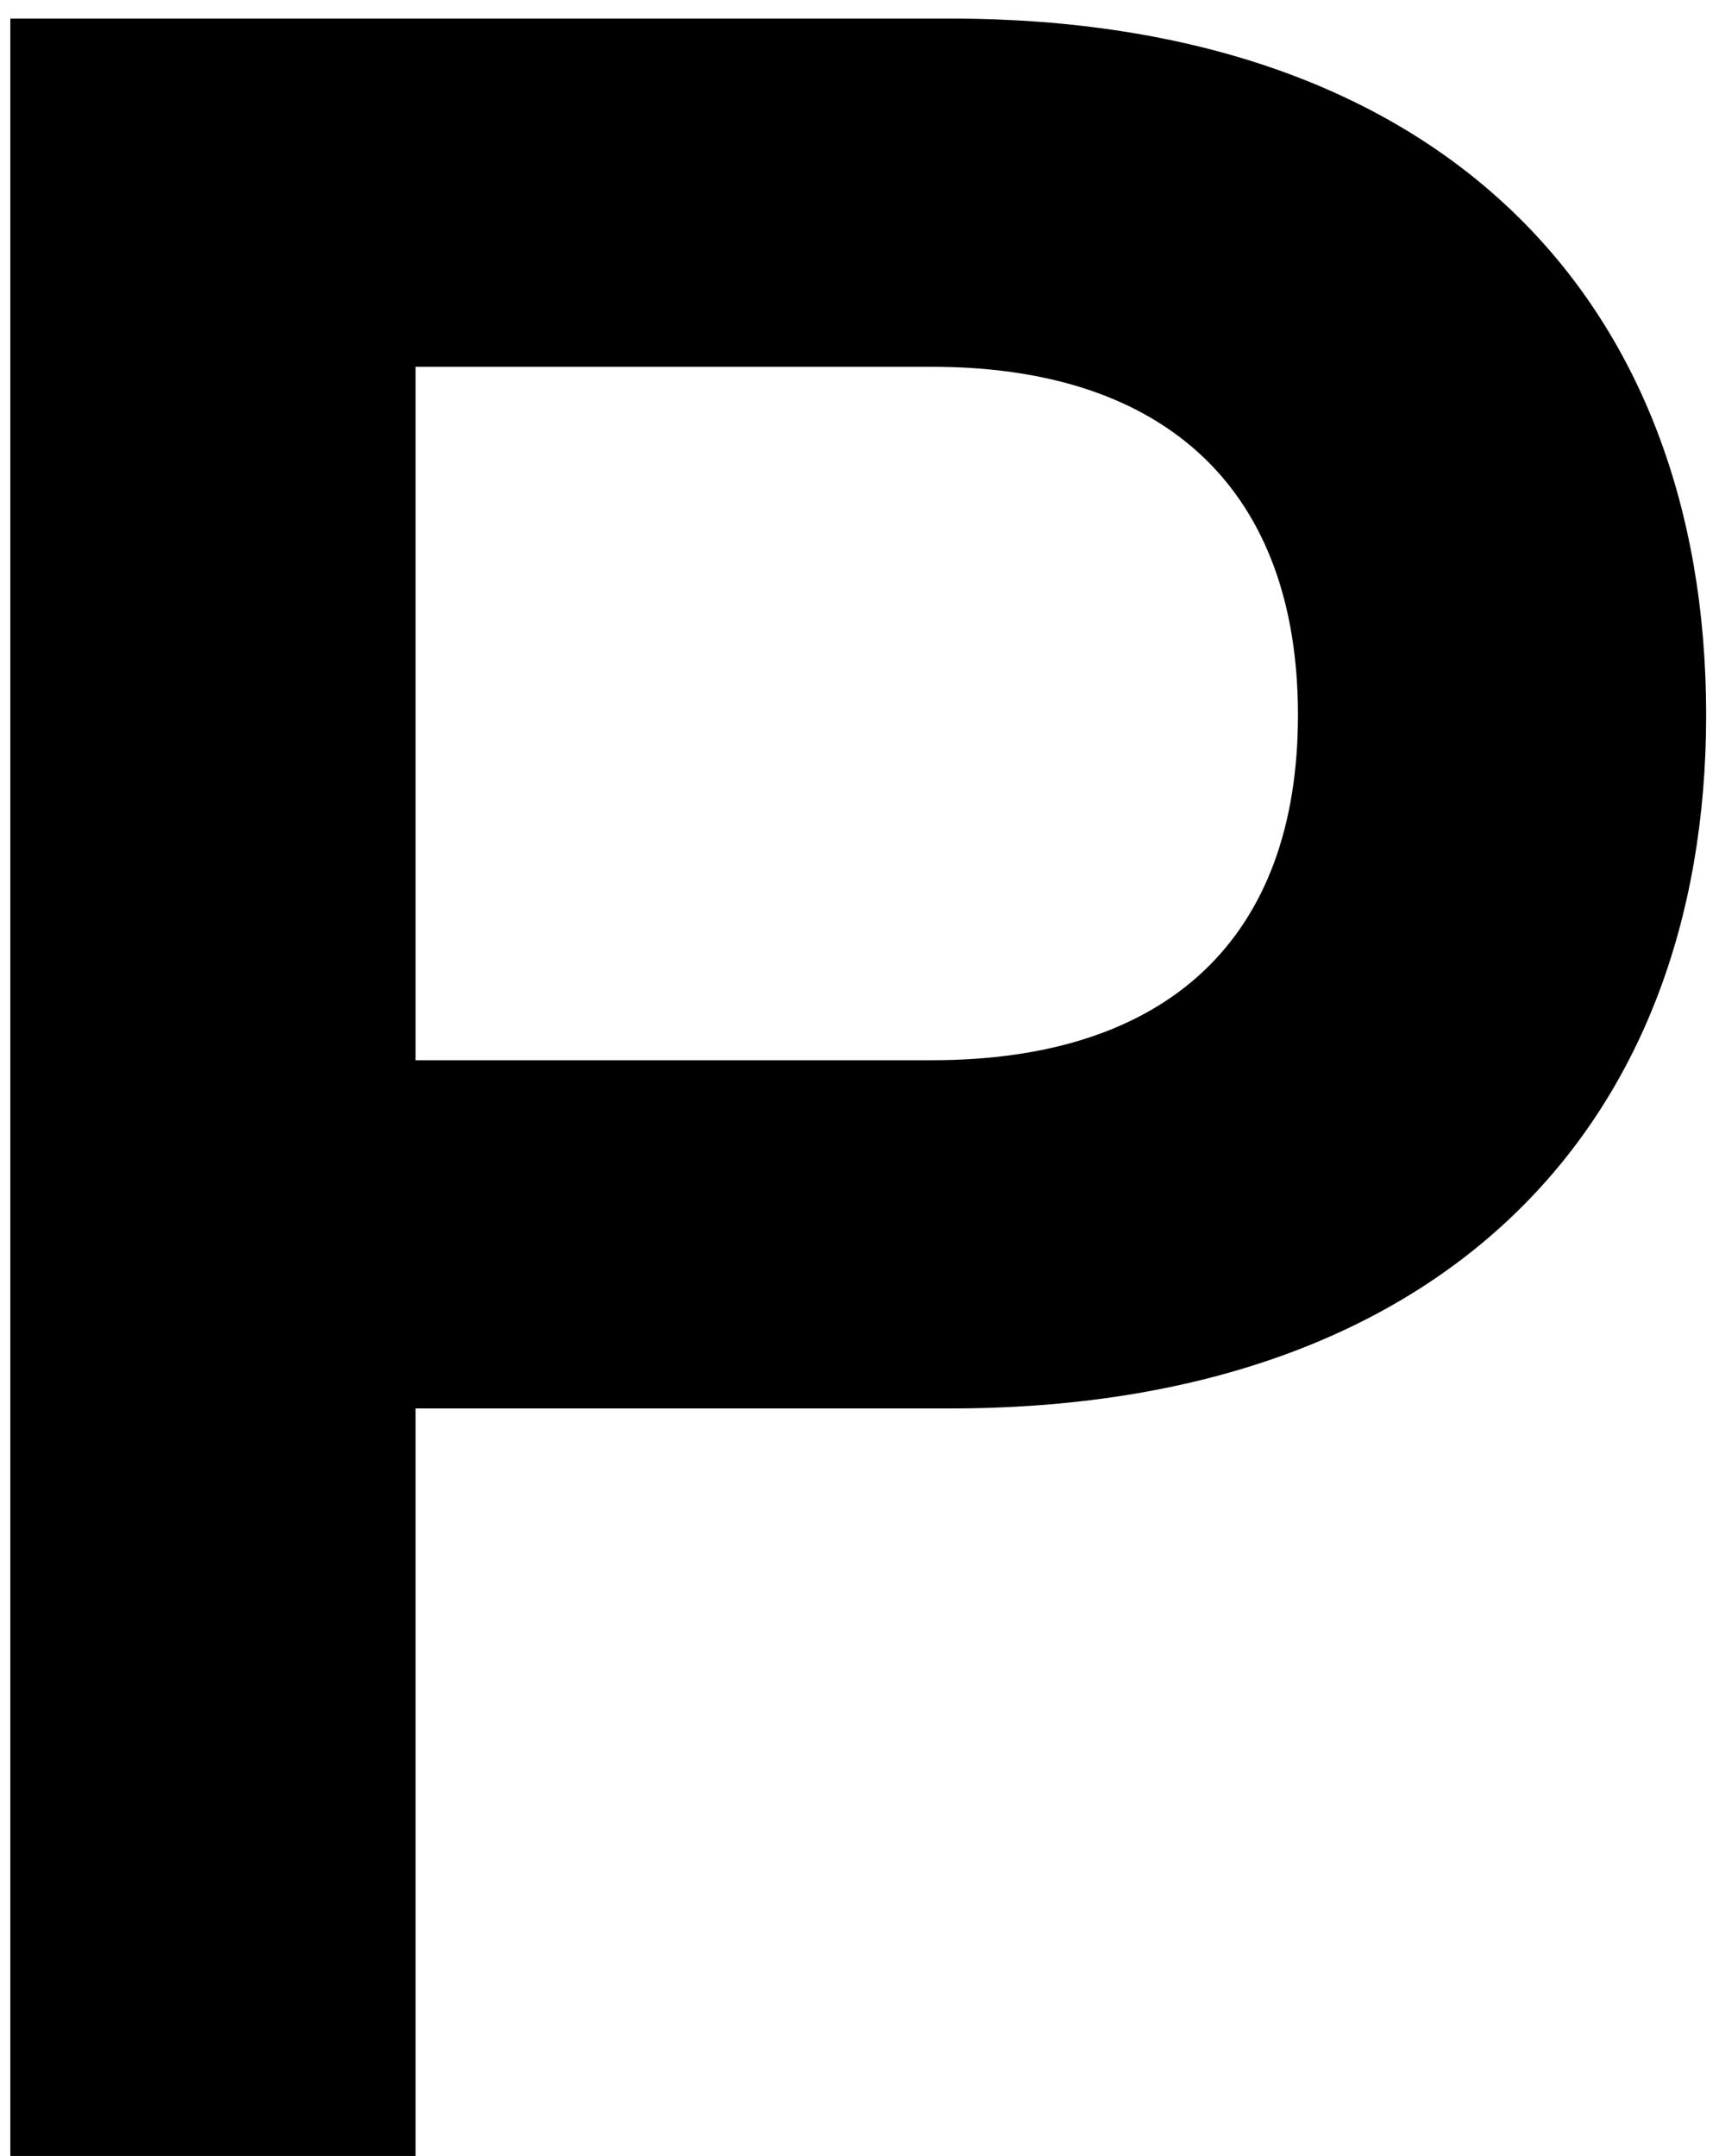 <svg width="63" height="79" viewBox="0 0 63 79" fill="#fff" xmlns="http://www.w3.org/2000/svg">
<path d="M34.809 0.68H0.379V79H15.229V51.61H34.809C52.849 51.61 62.529 41.27 62.529 26.2C62.529 11.02 52.849 0.68 34.809 0.68ZM34.149 38.85H15.229V13.44H34.149C42.839 13.44 47.569 18.06 47.569 26.2C47.569 34.34 42.839 38.85 34.149 38.85Z" fill="black"/>
</svg>
